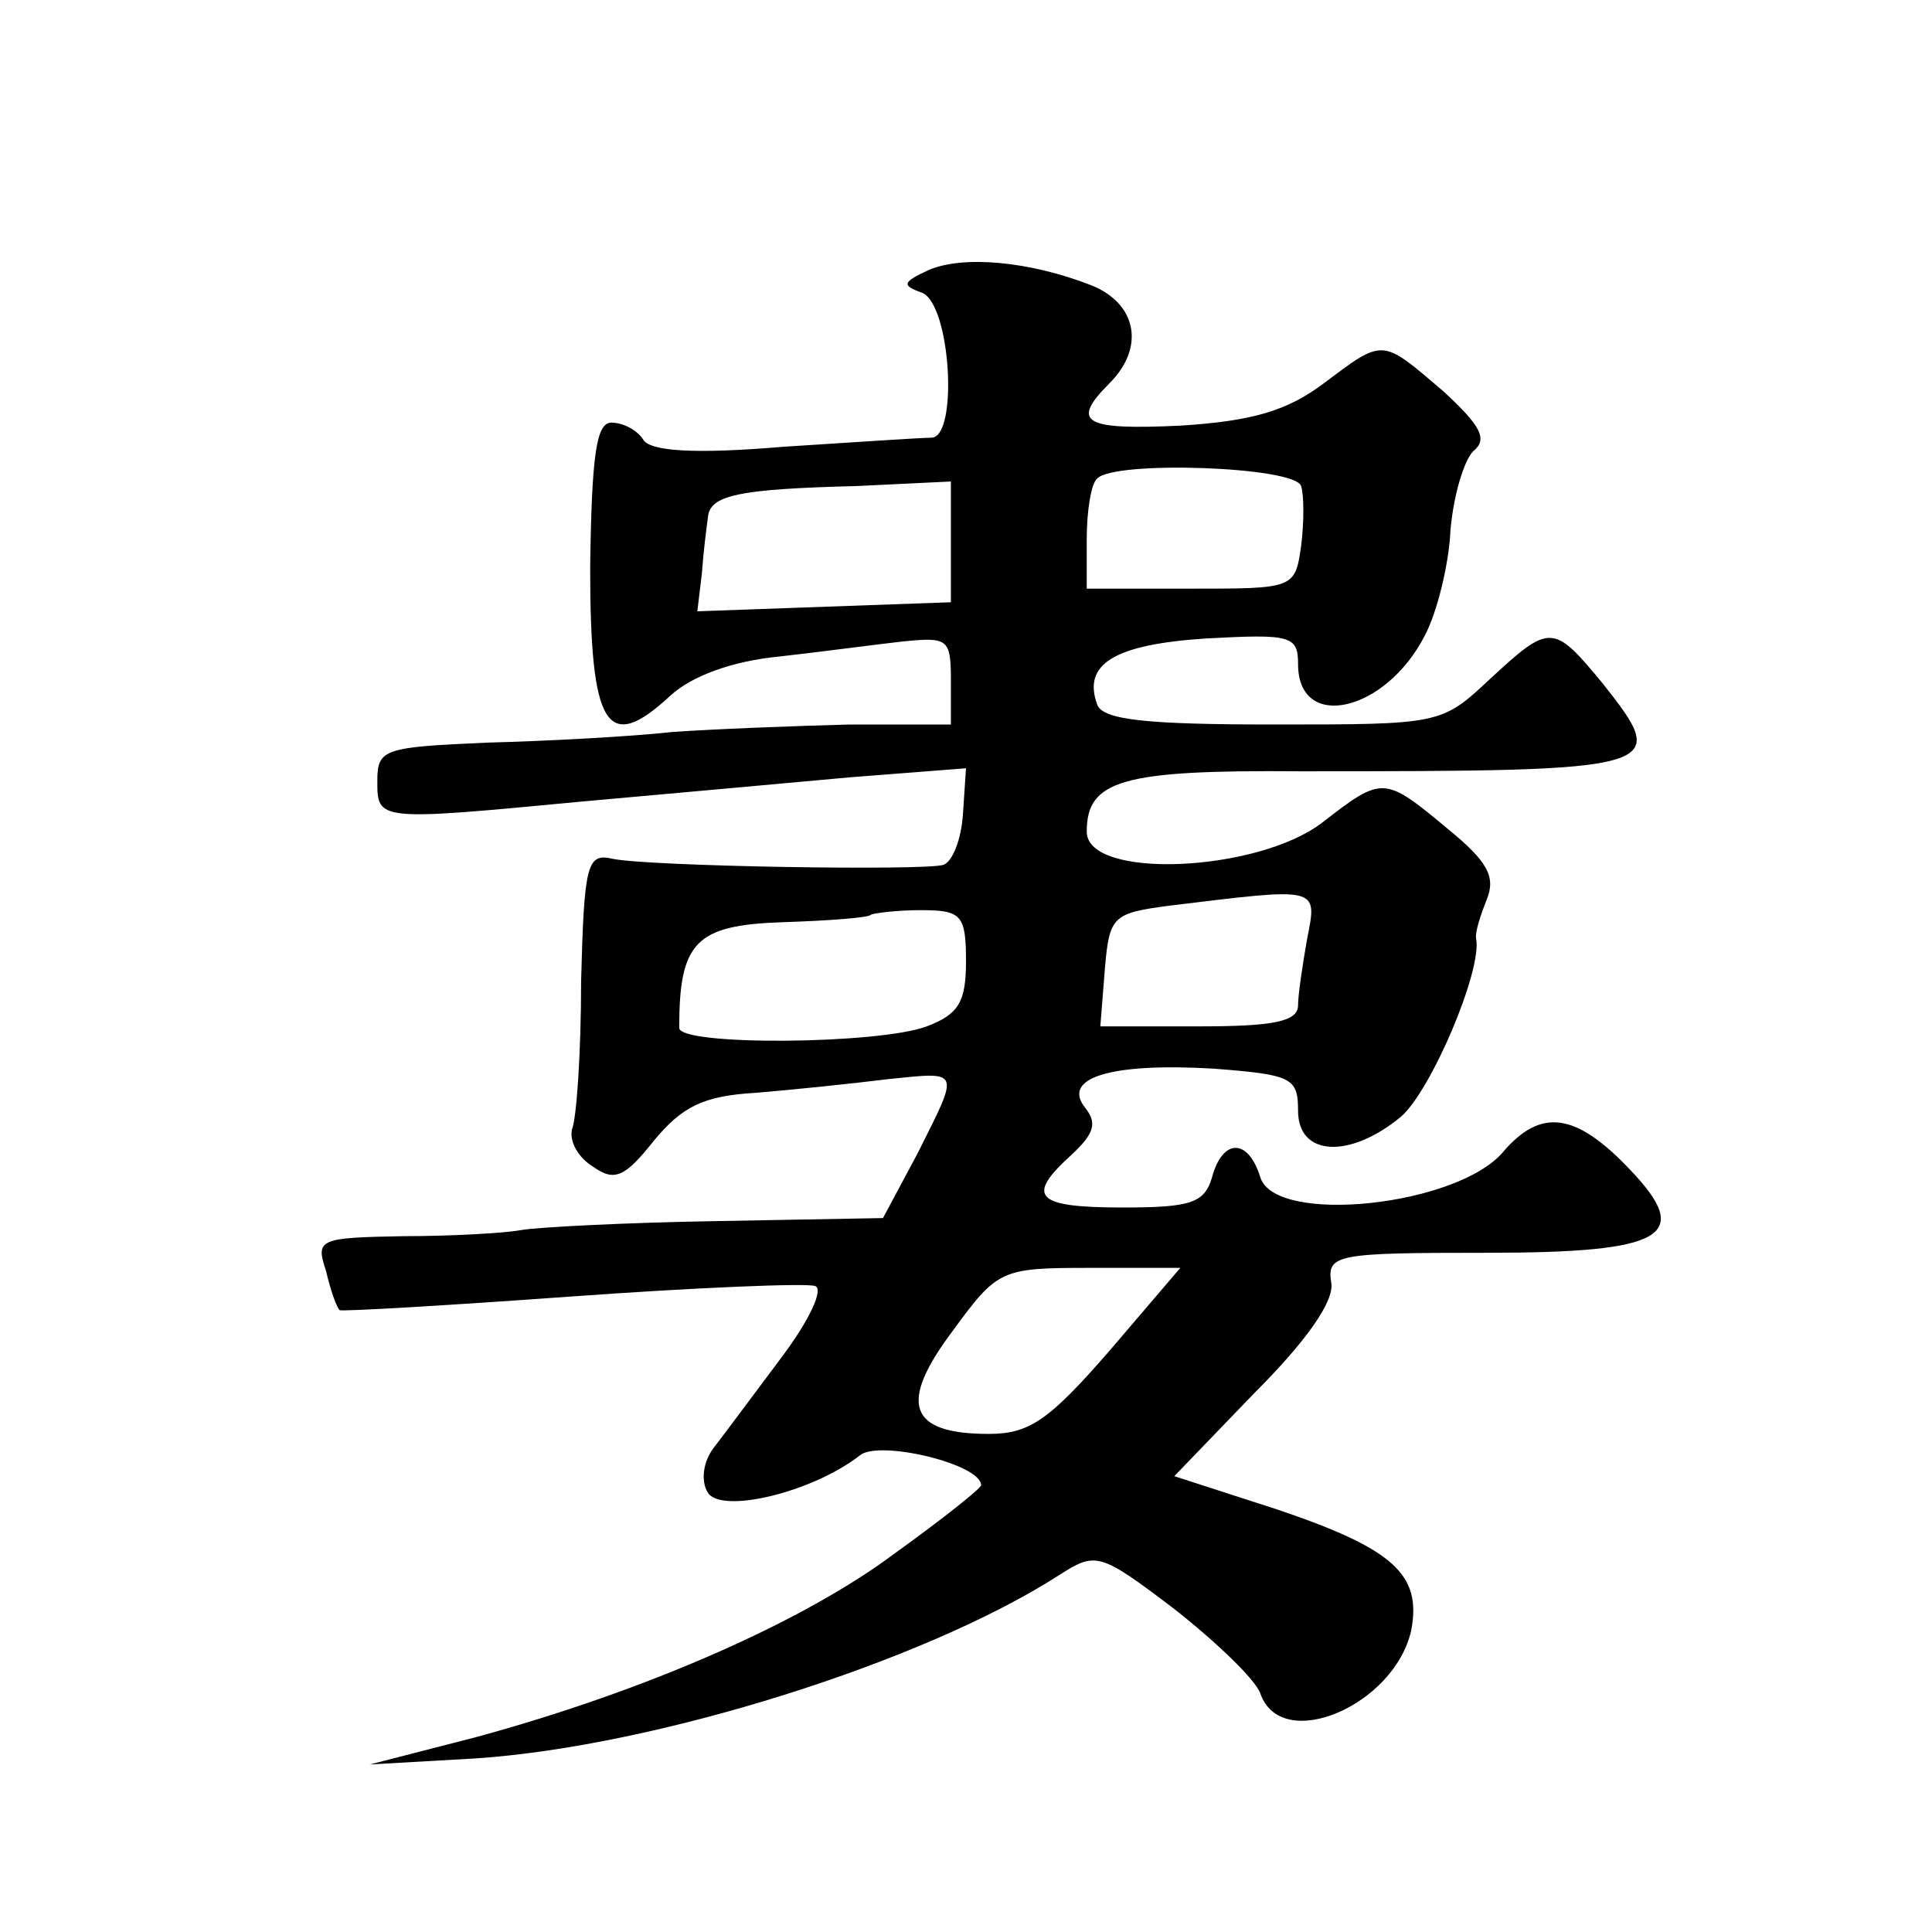<?xml version="1.0" standalone="no"?>
<!DOCTYPE svg PUBLIC "-//W3C//DTD SVG 20010904//EN"
 "http://www.w3.org/TR/2001/REC-SVG-20010904/DTD/svg10.dtd">
<svg version="1.0" xmlns="http://www.w3.org/2000/svg"
 width="128pt" height="128pt" viewBox="0 0 128 128"
 preserveAspectRatio="xMidYMid meet">
<g transform="translate(0,128) scale(0.1,-0.1)"
fill="#0" stroke="none">
<path d="M615 1101 c-17 -8 -18 -10 -4 -15 19 -8 24 -96 6 -96 -7 0 -51 -3 -98
-6 -59 -5 -89 -3 -93 5 -4 6 -13 11 -21 11 -10 0 -13 -22 -14 -96 0 -106 11 -124
53 -85 14 13 41 23 72 26 27 3 64 8 82 10 30 3 32 2 32 -26 l0 -29 -67 0 c-38 -1
-90 -3 -118 -5 -27 -3 -83 -6 -122 -7 -68 -3 -73 -4 -73 -25 0 -27 -1 -27 136 -14
55 5 134 12 177 16 l77 6 -2 -30 c-1 -17 -7 -32 -13 -34 -13 -4 -195 -1 -219 4
-17 4 -19 -3 -21 -81 0 -47 -3 -91 -6 -98 -2 -8 4 -19 14 -25 14 -10 21 -7 40 17
19 23 33 30 68 32 24 2 63 6 87 9 49 5 48 7 20 -49 l-23 -43 -110 -2 c-60 -1 -119
-4 -130 -6 -11 -2 -46 -4 -78 -4 -56 -1 -58 -2 -51 -23 3 -13 7 -24 9 -26 1 -1
70 3 153 9 83 6 156 9 162 7 6 -2 -4 -23 -22 -47 -18 -24 -38 -51 -45 -60 -7 -9
-9 -22 -4 -30 9 -14 69 0 101 25 13 10 80 -6 80 -20 0 -2 -25 -22 -57 -45 -60 -45
-164 -91 -278 -122 l-70 -18 70 4 c120 8 297 64 386 121 25 16 27 16 77 -22 28
-22 54 -47 57 -56 14 -40 89 -8 100 42 7 37 -12 54 -89 80 l-68 22 53 55 c35 35
53 61 51 73 -3 19 3 20 103 20 118 0 137 11 95 55 -36 38 -59 41 -84 12 -30 -36
-151 -49 -161 -17 -8 26 -25 26 -32 0 -5 -17 -14 -20 -59 -20 -58 0 -65 7 -34 35
15 14 17 21 9 31 -16 20 17 30 85 26 52 -4 56 -6 56 -28 0 -30 34 -32 68 -4 20
17 54 97 50 118 -1 4 3 16 7 26 6 15 1 25 -26 47 -42 35 -43 35 -83 4 -43 -33 -156
-38 -156 -6 0 34 23 41 141 40 243 0 246 1 201 58 -33 40 -35 40 -75 3 -32 -30
-33 -30 -143 -30 -84 0 -113 3 -117 13 -10 27 11 40 72 44 56 3 61 2 61 -17 0 -45
58 -32 84 19 8 15 16 47 17 70 2 23 9 46 15 52 10 8 5 17 -20 40 -41 35 -39 35
-79 5 -24 -18 -47 -25 -95 -28 -64 -3 -73 2 -47 28 24 24 18 53 -12 65 -41 16 -85
20 -108 10z m247 -143 c2 -6 2 -24 0 -40 -4 -28 -5 -28 -73 -28 l-69 0 0 33 c0
19 3 37 7 40 11 12 131 8 135 -5z m-232 -37 l0 -40 -84 -3 -84 -3 3 25 c1 14 3
30 4 37 1 15 20 19 99 21 l62 3 0 -40z m236 -263 c-3 -17 -6 -37 -6 -44 0 -11 -17
-14 -66 -14 l-65 0 3 38 c3 35 5 37 43 42 99 12 98 13 91 -22z m-226 -15 c0 -27
-5 -35 -26 -43 -32 -12 -164 -13 -164 -1 0 57 11 68 68 70 31 1 58 3 59 5 2 1 17
3 33 3 27 0 30 -3 30 -34z m95 -258 c-40 -46 -53 -55 -80 -55 -53 0 -60 20 -24
68 30 41 32 42 91 42 l60 0 -47 -55z"/>
</g>
</svg>
